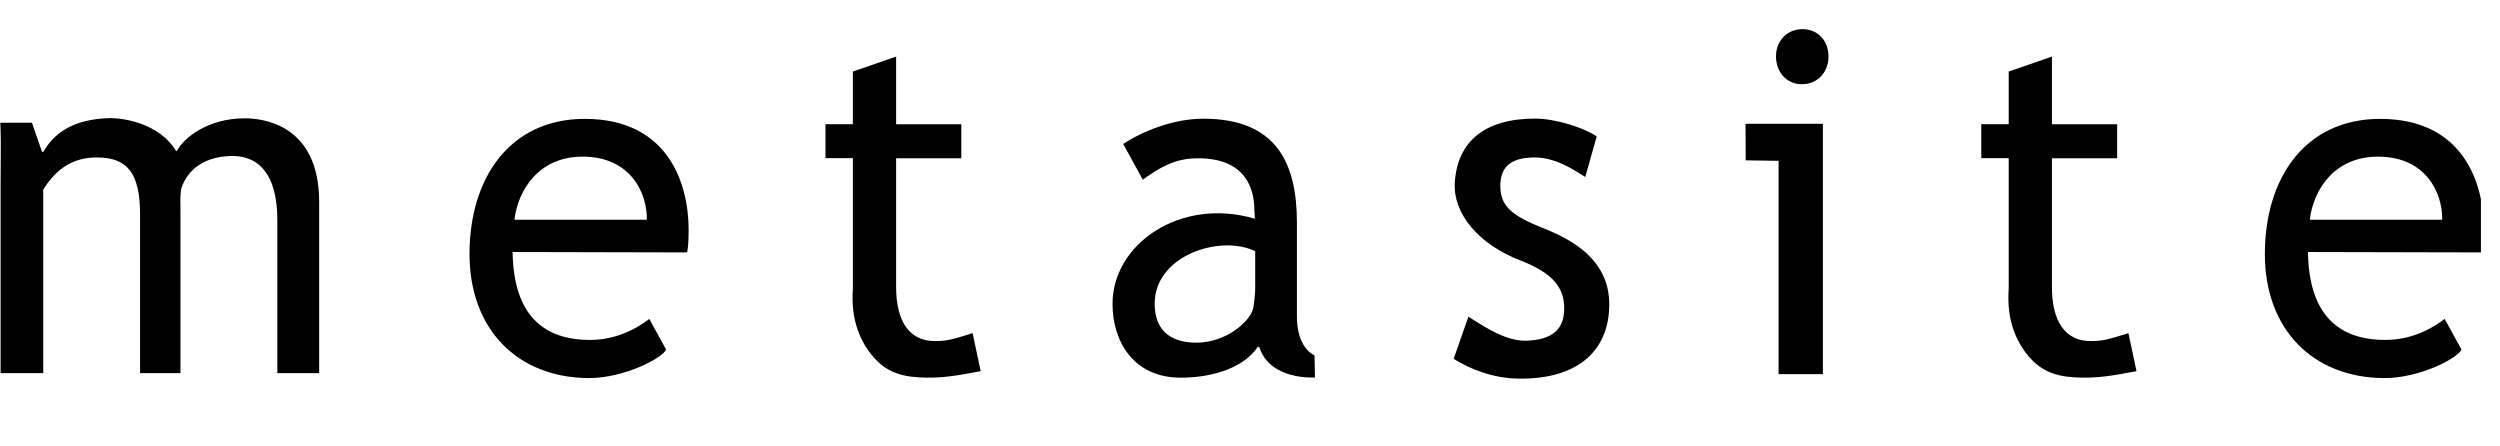 <svg width="129" height="23" viewBox="0 0 129 23" fill="none" xmlns="http://www.w3.org/2000/svg">
<g clip-path="url(#clip0_1714_18325)">
<path d="M92.96 4.344H92.984C93.824 4.344 94.351 3.688 94.351 2.911C94.351 2.13 93.824 1.503 93.008 1.503C92.192 1.503 91.641 2.13 91.641 2.911C91.641 3.692 92.168 4.344 92.96 4.344Z" fill="black"/>
<path d="M47.416 19.472C46.299 19.41 45.629 19.069 45.059 18.413C44.401 17.64 43.89 16.531 44.008 14.899V8.161H42.594V6.408H44.008V3.692L46.24 2.919V6.412H49.604V8.165H46.24V14.816C46.24 16.535 46.893 17.599 48.233 17.599C48.862 17.599 49.121 17.519 50.054 17.232L50.187 17.192L50.603 19.152C49.39 19.381 48.546 19.538 47.416 19.472Z" fill="black"/>
<path d="M16.469 19.252H14.31V11.488C14.349 8.867 13.24 7.995 11.876 8.049C10.664 8.099 9.756 8.626 9.376 9.656C9.299 9.915 9.305 10.295 9.31 10.624C9.311 10.703 9.312 10.778 9.312 10.849V19.252H7.228V11.094C7.228 8.934 6.582 8.124 4.989 8.124C3.705 8.124 2.893 8.768 2.278 9.706C2.16 9.906 2.231 9.906 2.231 9.831V19.252H0.031V9.548C0.031 9.174 0.034 8.824 0.037 8.49C0.043 7.709 0.049 7.02 0.016 6.333H1.648L2.167 7.833H2.239C2.75 6.936 3.697 6.151 5.623 6.097C6.416 6.076 8.246 6.392 9.083 7.787H9.13C9.487 7.098 10.743 6.105 12.629 6.105C13.382 6.105 16.469 6.3 16.469 10.421V19.252Z" fill="black"/>
<path fill-rule="evenodd" clip-rule="evenodd" d="M35.533 11.858C35.533 9.478 34.49 6.134 30.171 6.134C26.315 6.134 24.227 9.174 24.227 13.108C24.227 16.988 26.695 19.484 30.365 19.509C32.231 19.517 34.213 18.454 34.371 18.035L33.504 16.456C33.489 16.466 33.467 16.482 33.44 16.502C33.13 16.731 32.035 17.54 30.452 17.54C28.047 17.54 26.501 16.273 26.45 13.004L35.453 13.025C35.505 12.842 35.533 12.34 35.533 11.858ZM26.545 11.339C26.723 9.827 27.785 8.082 30.064 8.082C32.545 8.082 33.404 9.976 33.377 11.339H26.545Z" fill="black"/>
<path fill-rule="evenodd" clip-rule="evenodd" d="M122.811 6.134C127.131 6.134 128.173 9.478 128.173 11.858C128.173 12.34 128.145 12.842 128.094 13.025L119.09 13.004C119.142 16.273 120.687 17.54 123.093 17.54C124.676 17.54 125.771 16.731 126.08 16.502L126.12 16.473L126.135 16.462L126.144 16.456L127.012 18.035C126.854 18.458 124.872 19.522 123.006 19.509C119.336 19.484 116.867 16.988 116.867 13.108C116.867 9.174 118.956 6.134 122.811 6.134ZM122.704 8.082C120.426 8.082 119.364 9.827 119.185 11.339H126.017C126.045 9.976 125.189 8.082 122.704 8.082Z" fill="black"/>
<path d="M104.699 18.413C105.27 19.069 105.936 19.41 107.057 19.472C108.183 19.538 109.031 19.381 110.243 19.152L109.827 17.192L109.694 17.232C108.762 17.519 108.502 17.599 107.873 17.599C106.534 17.599 105.88 16.535 105.88 14.816V8.165H109.245V6.412H105.88V2.919L103.649 3.692V6.408H102.234V8.161H103.649V14.899C103.53 16.531 104.041 17.64 104.699 18.413Z" fill="black"/>
<path fill-rule="evenodd" clip-rule="evenodd" d="M67.829 18.337C67.313 18.08 66.921 17.432 66.921 16.31V11.488C66.921 8.451 65.887 6.125 62.098 6.125C60.545 6.125 58.972 6.761 57.957 7.429L58.968 9.269C59.831 8.655 60.612 8.169 61.781 8.169C64.298 8.144 64.726 9.776 64.726 10.844L64.753 11.288C60.933 10.158 57.406 12.568 57.406 15.687C57.406 17.552 58.437 19.488 60.929 19.488C62.685 19.488 64.238 18.91 64.9 17.897H64.975C65.526 19.65 67.852 19.476 67.852 19.476L67.829 18.337ZM64.769 14.861C64.769 15.101 64.718 15.654 64.666 15.903C64.543 16.514 63.35 17.681 61.722 17.681C60.604 17.681 59.582 17.216 59.582 15.671C59.582 13.166 62.978 12.09 64.769 12.962V14.861Z" fill="black"/>
<path d="M75.008 18.518C75.86 19.042 77.009 19.515 78.337 19.536C81.57 19.586 83.044 17.958 83.037 15.702C83.037 13.787 81.737 12.599 79.656 11.785C78.079 11.154 77.417 10.68 77.417 9.604C77.417 8.661 77.893 8.125 79.197 8.125C80.197 8.125 81.094 8.689 81.617 9.017C81.684 9.059 81.746 9.098 81.8 9.131L82.391 7.037C81.737 6.593 80.27 6.119 79.208 6.119C76.629 6.119 75.198 7.286 75.067 9.43C74.972 11.008 76.28 12.612 78.483 13.451C80.088 14.082 80.714 14.809 80.714 15.914C80.714 16.99 80.1 17.542 78.745 17.58C77.762 17.606 76.703 16.933 76.005 16.49C75.92 16.437 75.842 16.387 75.769 16.342L75.008 18.518Z" fill="black"/>
<path d="M94.061 19.306H91.774V8.298L90.078 8.274L90.07 6.388H94.061V19.306Z" fill="black"/>
</g>
<defs>
<clipPath id="clip0_1714_18325">
<rect width="128" height="22" fill="white" transform="translate(0.016 0.011)"/>
</clipPath>
</defs>
</svg>
